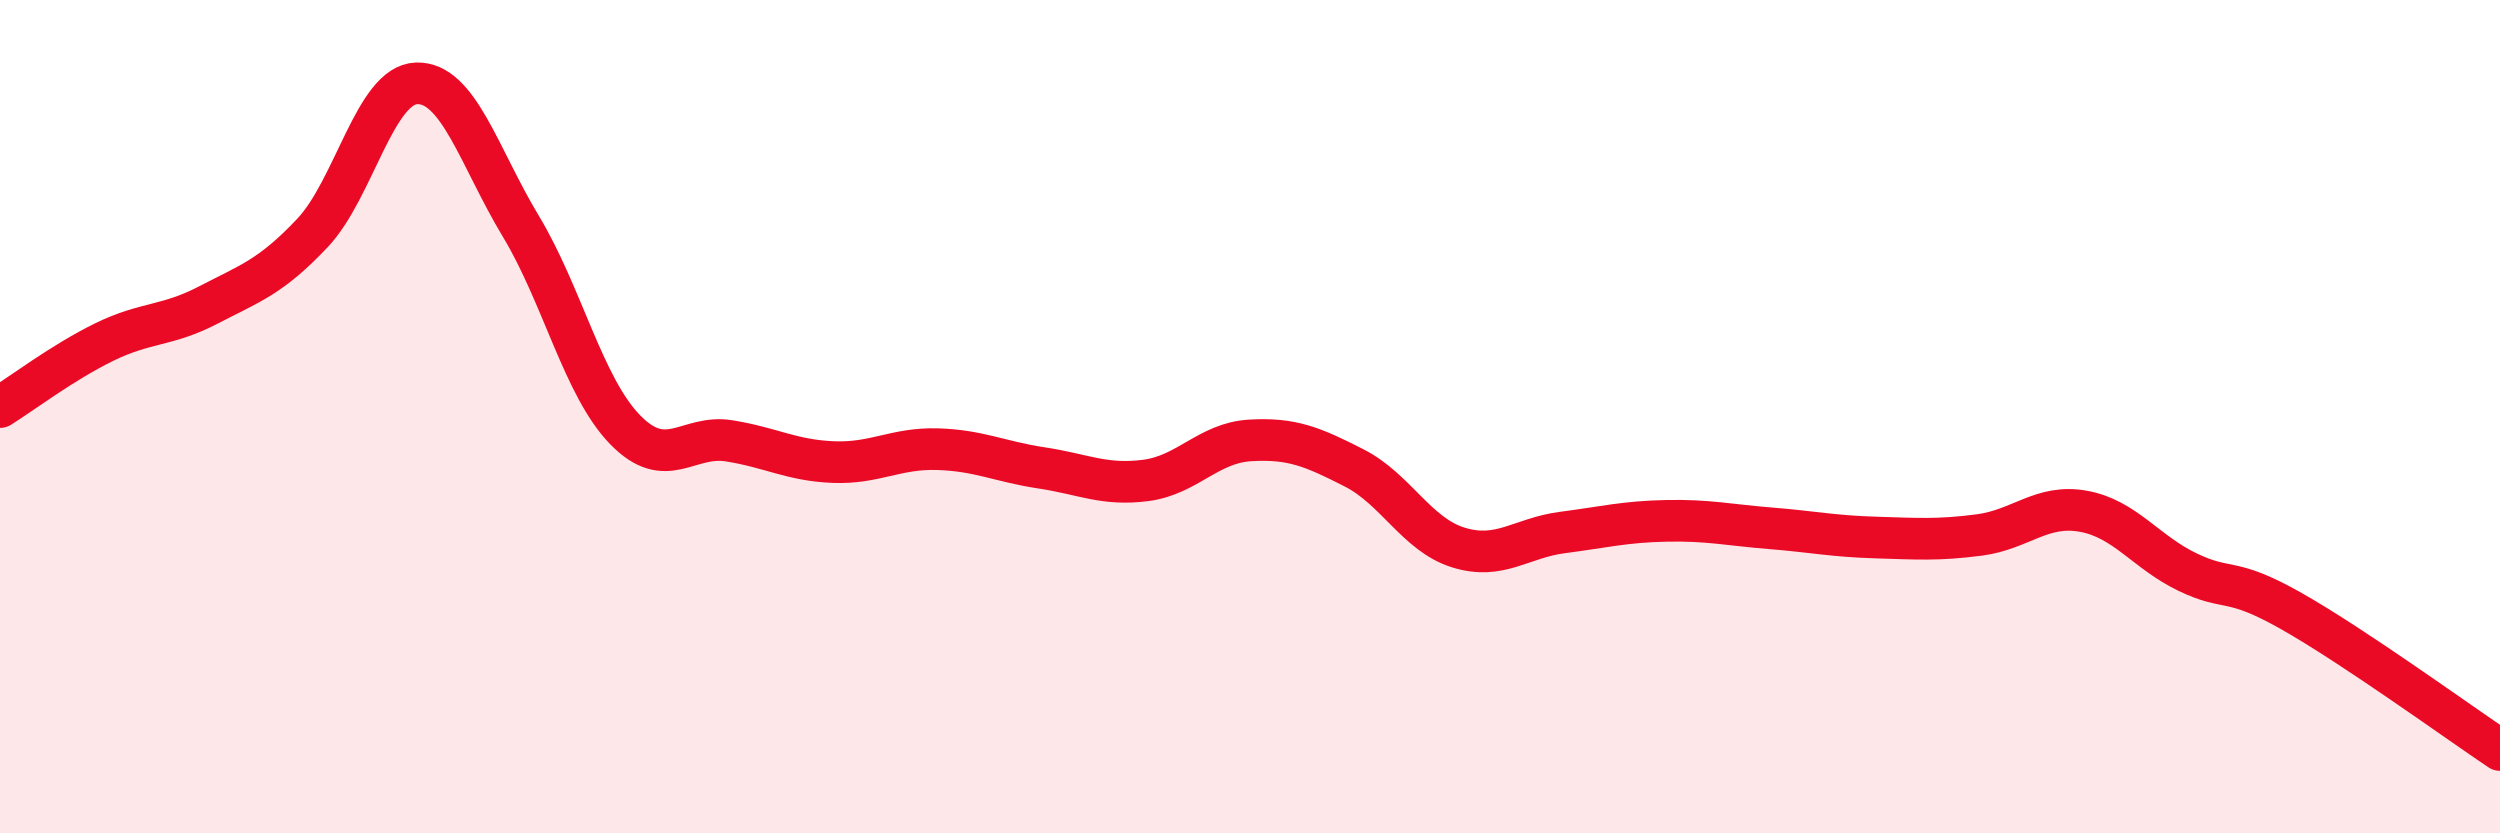 
    <svg width="60" height="20" viewBox="0 0 60 20" xmlns="http://www.w3.org/2000/svg">
      <path
        d="M 0,9.77 C 0.5,9.46 1.5,8.7 2.5,8.21 C 3.5,7.72 4,7.84 5,7.32 C 6,6.8 6.5,6.65 7.5,5.59 C 8.5,4.53 9,2.03 10,2 C 11,1.97 11.5,3.77 12.5,5.43 C 13.5,7.09 14,9.28 15,10.31 C 16,11.34 16.5,10.42 17.5,10.58 C 18.5,10.74 19,11.05 20,11.09 C 21,11.13 21.5,10.75 22.5,10.78 C 23.5,10.81 24,11.08 25,11.23 C 26,11.38 26.5,11.66 27.5,11.53 C 28.5,11.4 29,10.63 30,10.57 C 31,10.51 31.5,10.72 32.5,11.23 C 33.5,11.74 34,12.83 35,13.14 C 36,13.45 36.5,12.91 37.5,12.78 C 38.5,12.65 39,12.52 40,12.5 C 41,12.48 41.5,12.6 42.5,12.68 C 43.5,12.76 44,12.87 45,12.9 C 46,12.93 46.5,12.97 47.5,12.84 C 48.5,12.71 49,12.09 50,12.27 C 51,12.45 51.5,13.25 52.5,13.73 C 53.5,14.21 53.5,13.82 55,14.67 C 56.5,15.52 59,17.33 60,18L60 20L0 20Z"
        fill="#EB0A25"
        opacity="0.1"
        stroke-linecap="round"
        stroke-linejoin="round"
      />
      <path
        d="M 0,9.77 C 0.5,9.46 1.5,8.7 2.5,8.21 C 3.5,7.72 4,7.84 5,7.32 C 6,6.8 6.5,6.65 7.5,5.59 C 8.5,4.53 9,2.03 10,2 C 11,1.97 11.5,3.77 12.5,5.43 C 13.5,7.09 14,9.28 15,10.31 C 16,11.34 16.5,10.42 17.5,10.58 C 18.5,10.74 19,11.05 20,11.09 C 21,11.13 21.5,10.75 22.5,10.78 C 23.5,10.81 24,11.08 25,11.23 C 26,11.38 26.5,11.66 27.5,11.53 C 28.5,11.4 29,10.63 30,10.57 C 31,10.51 31.5,10.72 32.5,11.23 C 33.5,11.74 34,12.83 35,13.14 C 36,13.45 36.5,12.91 37.5,12.78 C 38.5,12.65 39,12.52 40,12.5 C 41,12.48 41.5,12.6 42.5,12.68 C 43.5,12.76 44,12.87 45,12.9 C 46,12.93 46.5,12.97 47.5,12.84 C 48.5,12.71 49,12.09 50,12.27 C 51,12.45 51.5,13.25 52.5,13.73 C 53.5,14.21 53.5,13.82 55,14.67 C 56.5,15.52 59,17.33 60,18"
        stroke="#EB0A25"
        stroke-width="1"
        fill="none"
        stroke-linecap="round"
        stroke-linejoin="round"
      />
    </svg>
  